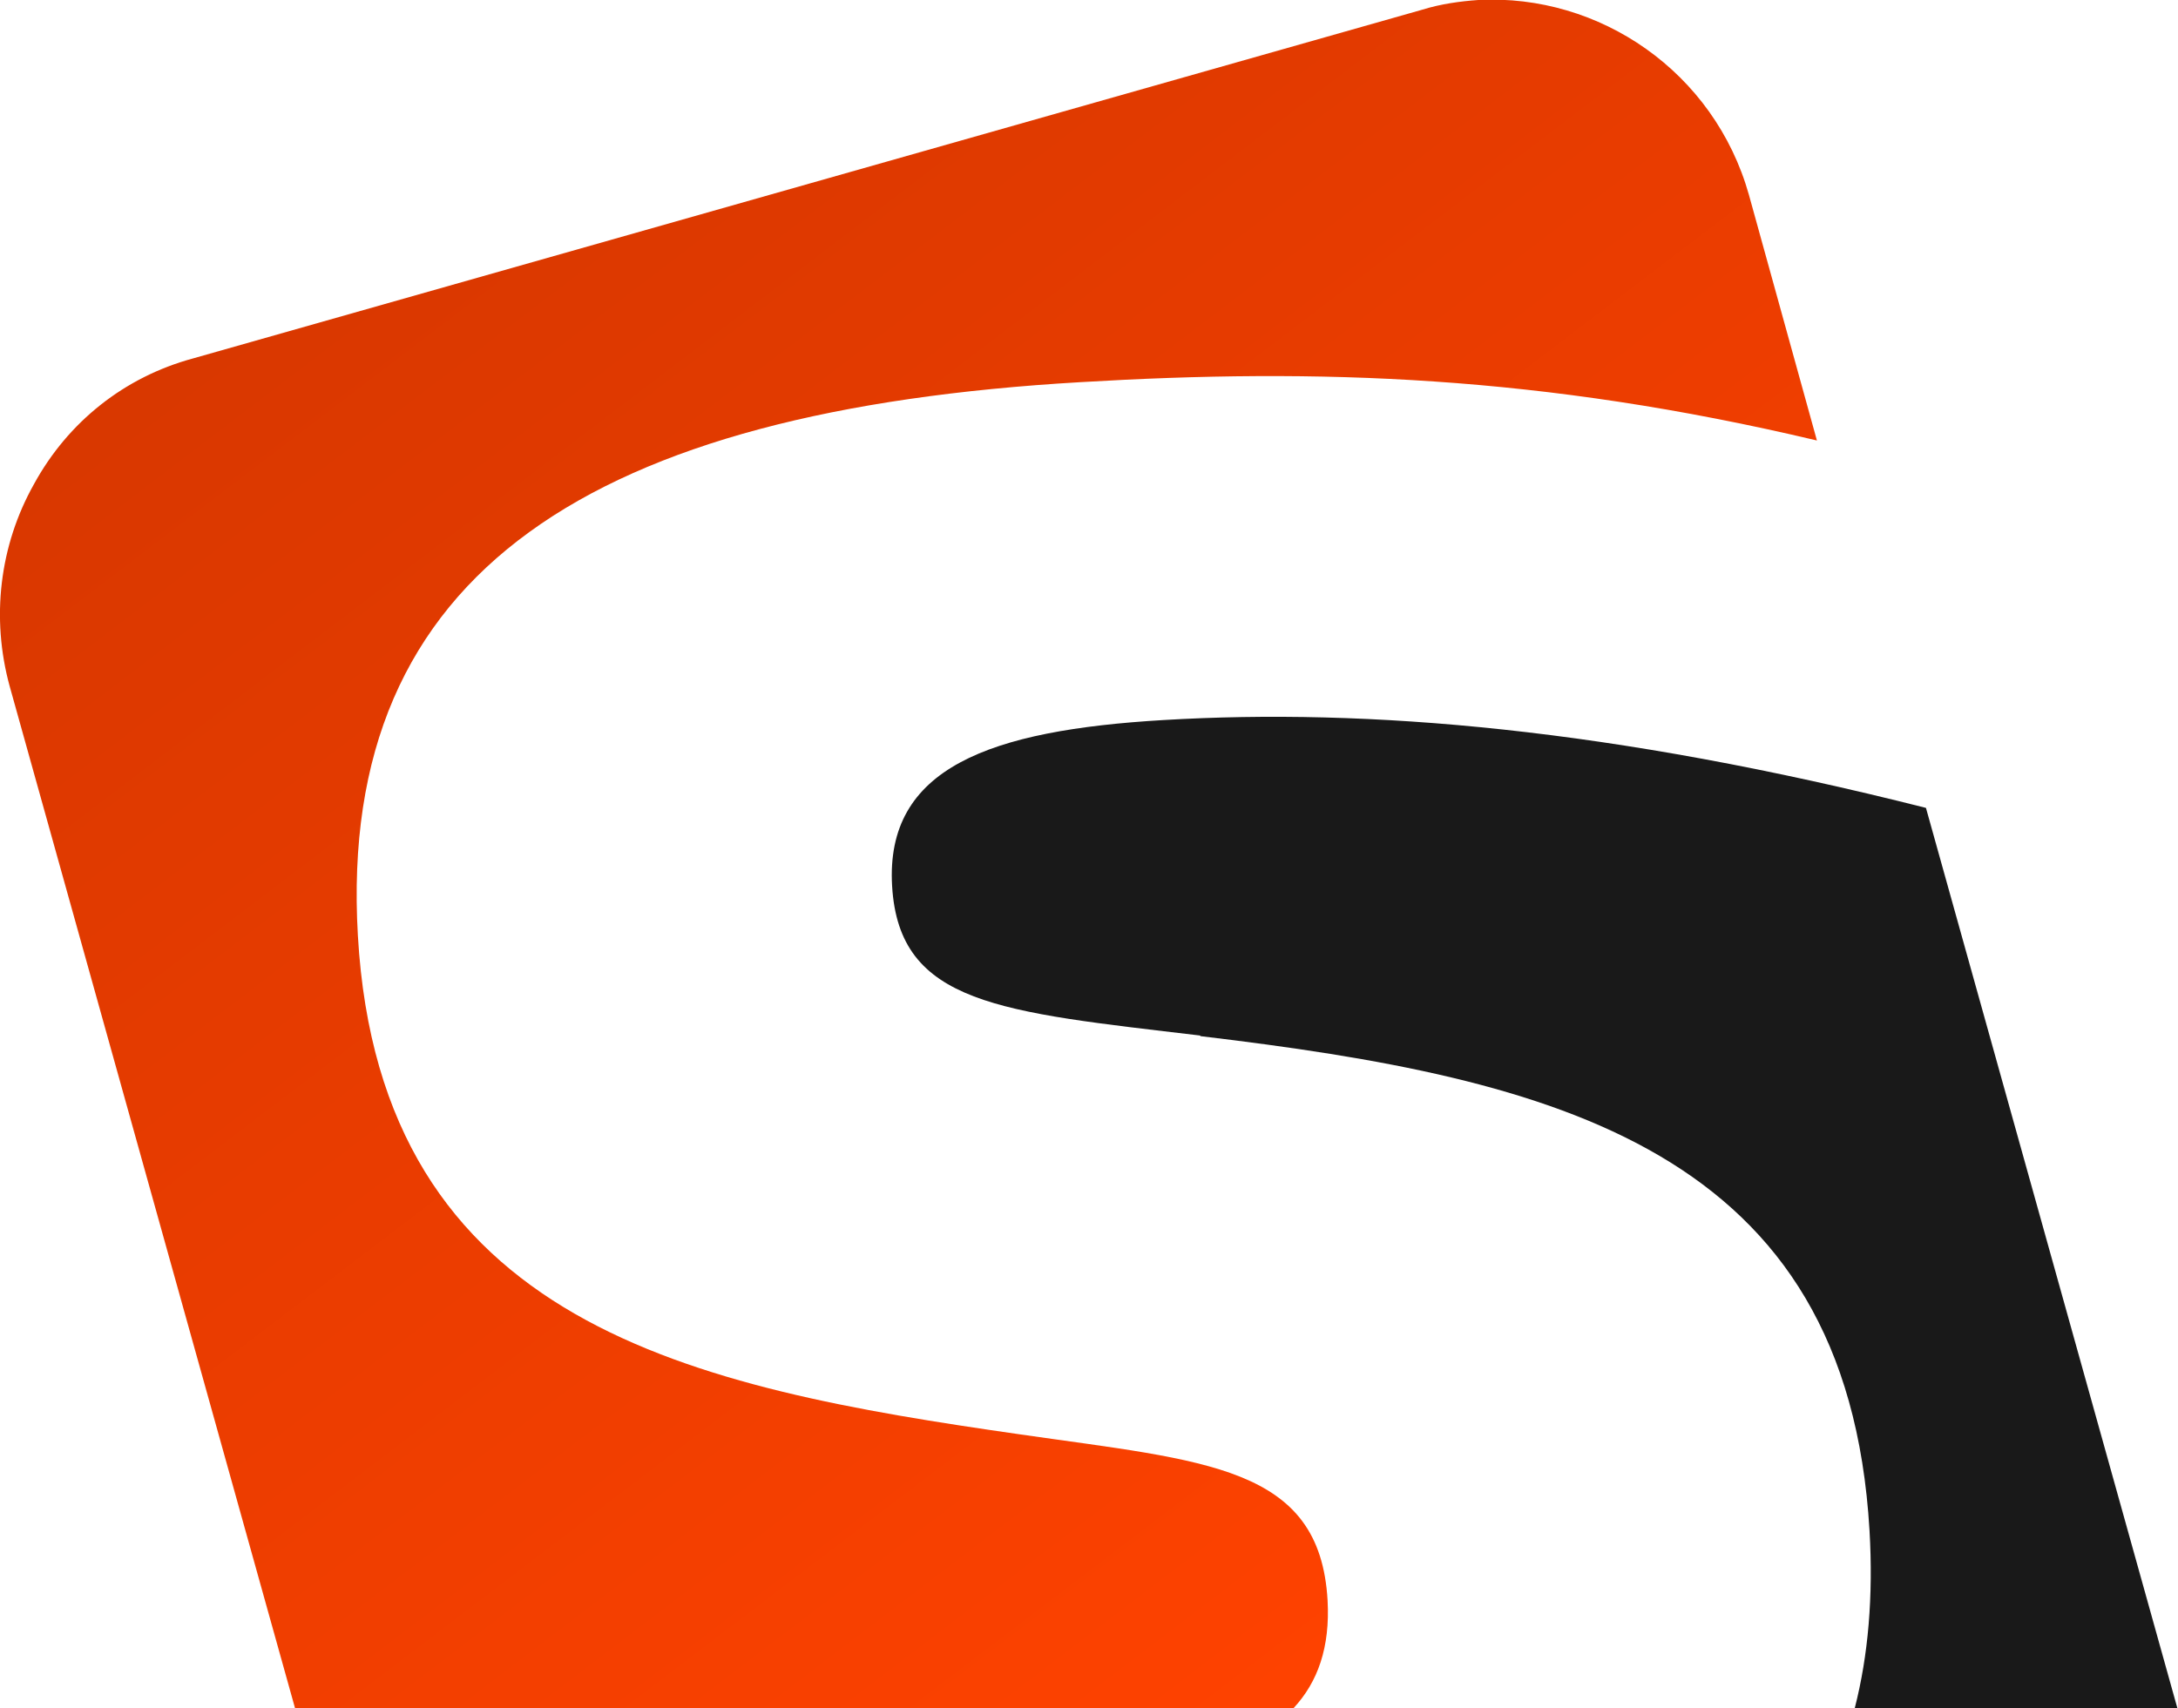 <?xml version="1.0" encoding="UTF-8"?>
<svg id="Layer_1" xmlns="http://www.w3.org/2000/svg" xmlns:xlink="http://www.w3.org/1999/xlink" version="1.1" viewBox="0 0 339.6 266.4">
  <!-- Generator: Adobe Illustrator 29.0.1, SVG Export Plug-In . SVG Version: 2.1.0 Build 192)  -->
  <defs>
    <style>
      .st0 {
        fill: url(#linear-gradient);
      }

      .st1 {
        fill: #191919;
      }
    </style>
    <linearGradient id="linear-gradient" x1="235.5" y1="245.8" x2="55.7" y2="9.9" gradientUnits="userSpaceOnUse">
      <stop offset="0" stop-color="#ff4200"/>
      <stop offset="1" stop-color="#d63700"/>
    </linearGradient>
  </defs>
  <path class="st1" d="M187.2,161.6c55.3,6.6,100.8,17.5,104.3,77.1.6,10.3-.2,19.5-2.3,27.7h50.3l-39.2-140.4c-49-12.4-87-15.6-118.9-13.7-27,1.6-43.4,7.4-42.3,25.9,1.1,18.5,16.9,19.6,48,23.3Z"/>
  <path class="st0" d="M46.1,266.4h155.6c3.8-4.1,5.7-9.5,5.3-16.8-1.2-21-18.9-21.7-48-25.9-50.9-7.3-99.7-16.9-103.2-77.8-3.3-57.1,37-81.9,112.7-86.3,37-2.2,71.8-1.1,114.8,9.1l-10.6-38.3C267.3,11.2,249.4-1,230.5,0c-2.8.2-5.8.6-8.7,1.5L30.1,55.9c-10.7,2.9-19.5,9.9-24.8,19.6C-.1,85.1-1.4,96.4,1.5,107l44.5,159.4Z"/>
</svg>